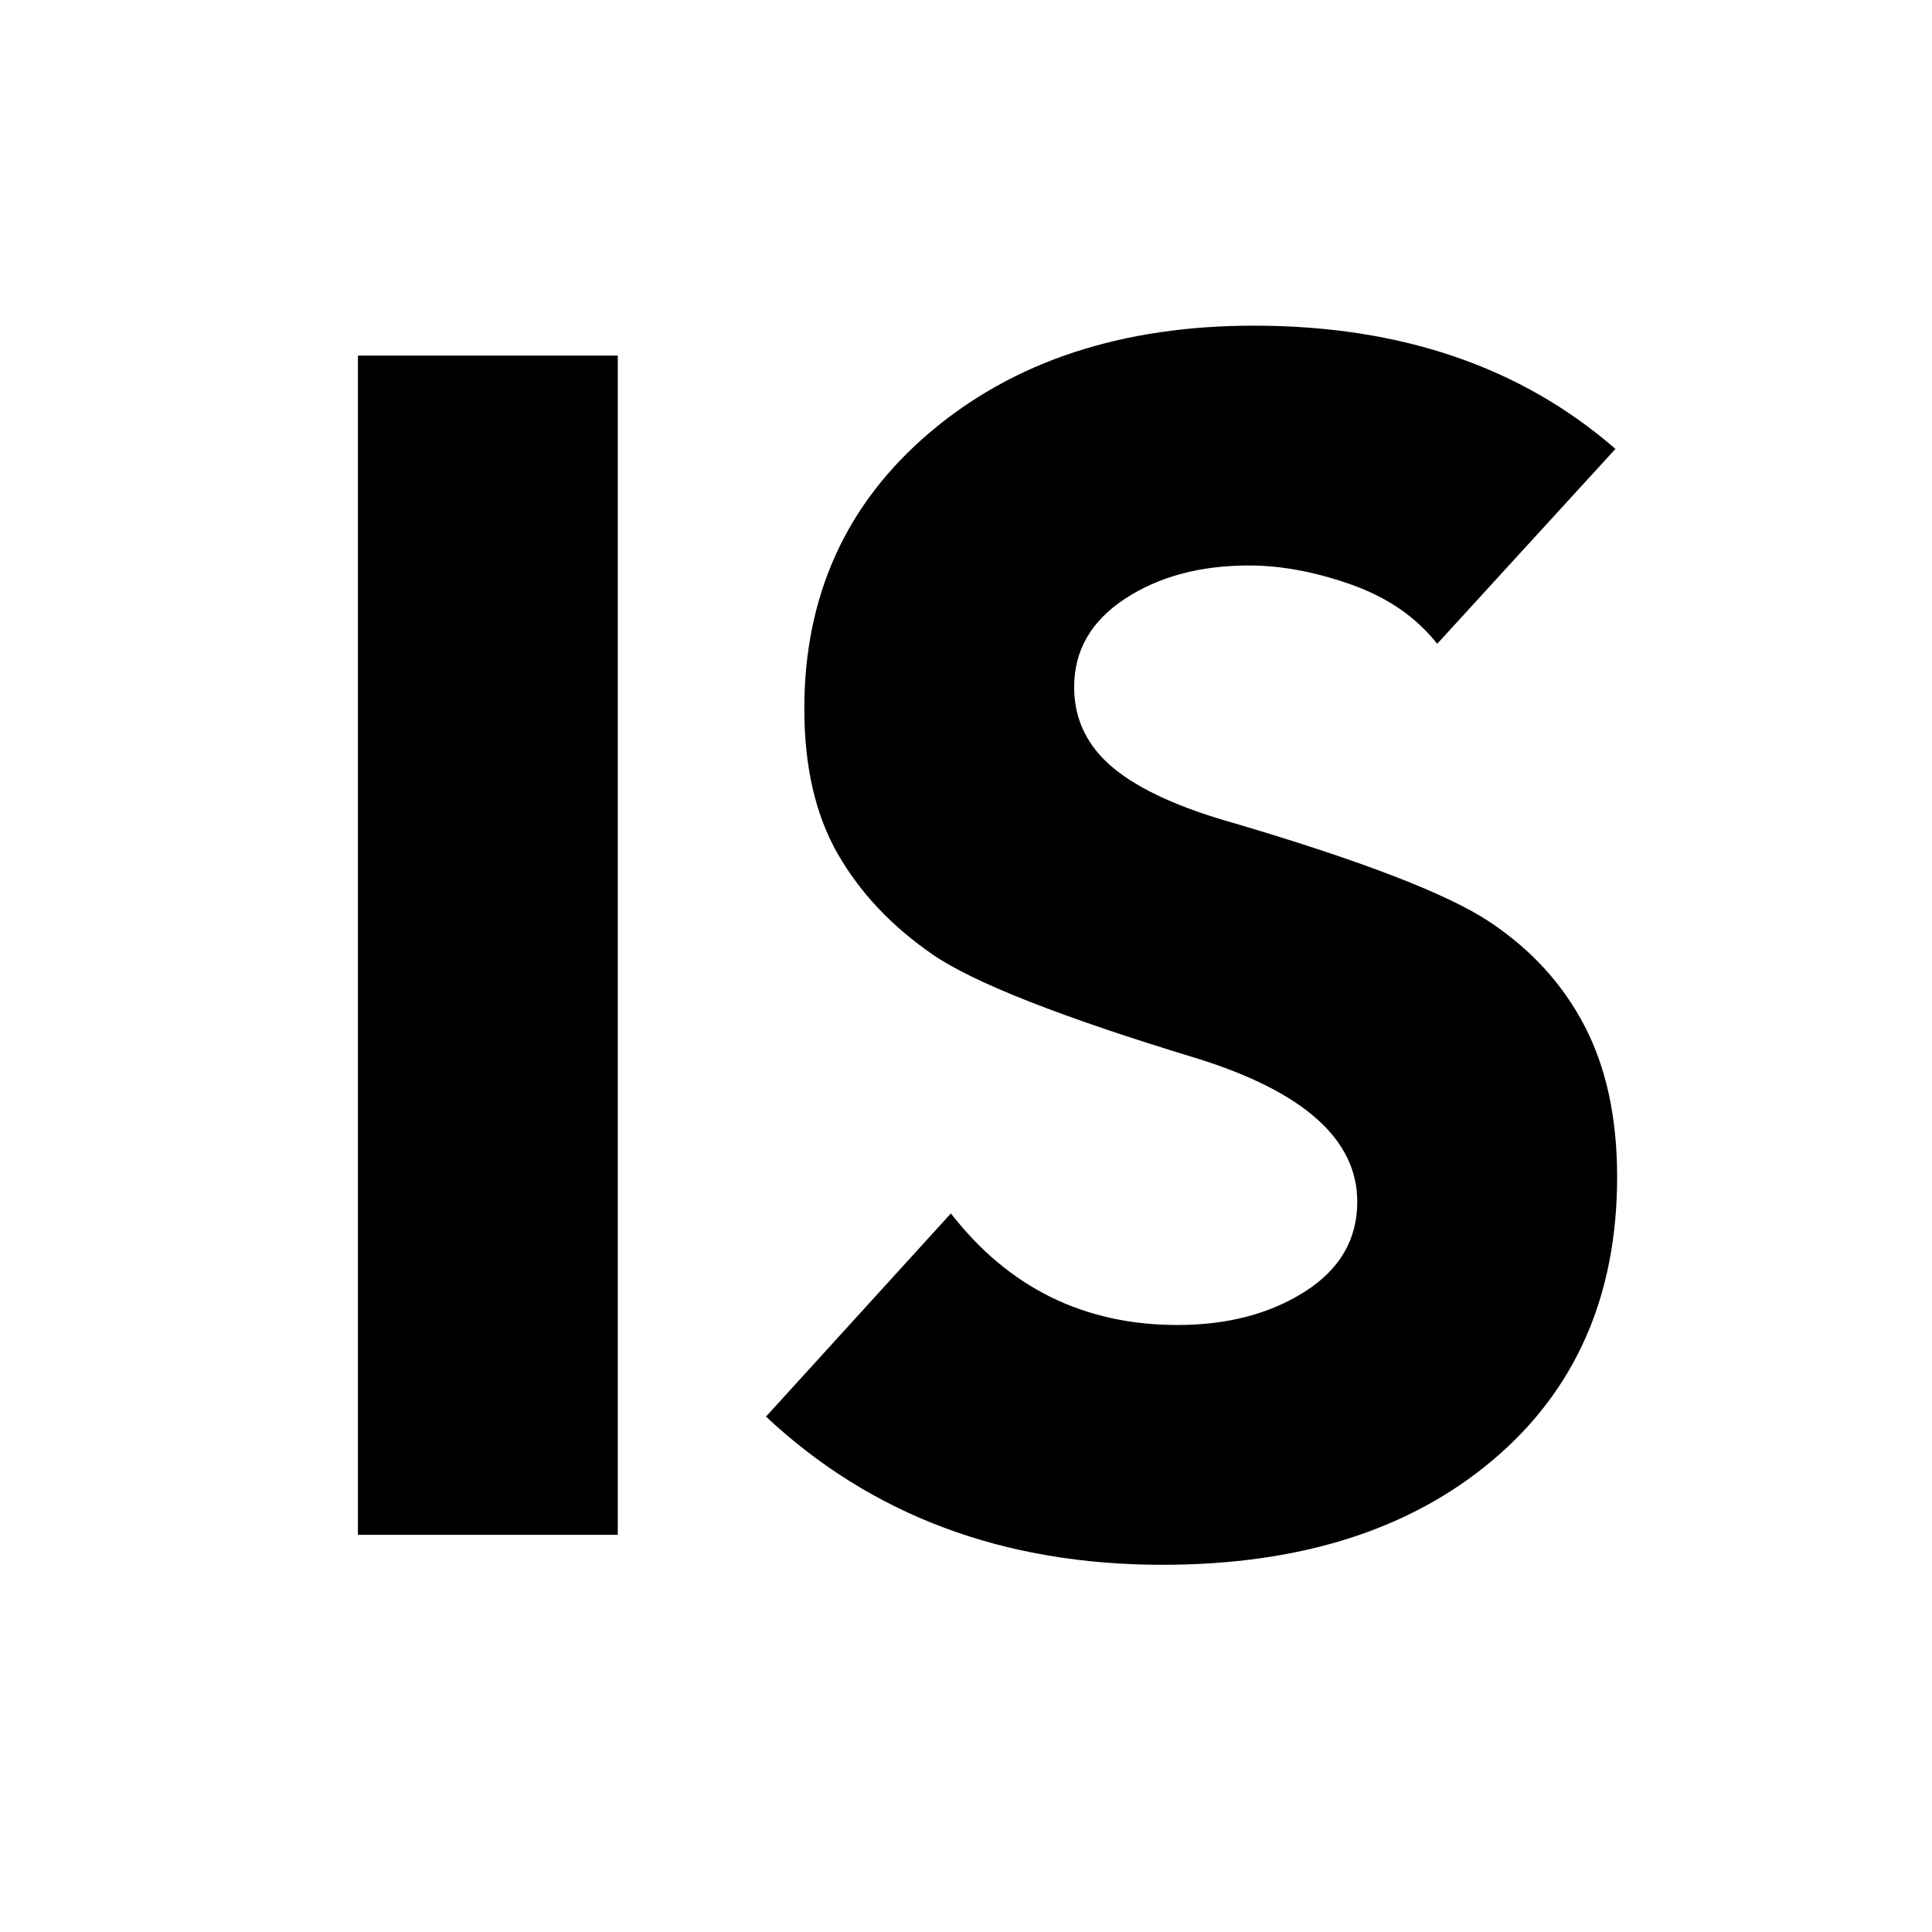 <svg xmlns="http://www.w3.org/2000/svg" xmlns:xlink="http://www.w3.org/1999/xlink" width="500" zoomAndPan="magnify" viewBox="0 0 375 375" height="500" preserveAspectRatio="xMidYMid meet" version="1.0"><defs><g/></defs><rect x="-37.5" width="450" fill="#ffffff" y="-37.5" height="450" fill-opacity="1"/><rect x="-37.5" width="450" fill="#ffffff" y="-37.5" height="450" fill-opacity="1"/><g fill="#000000" fill-opacity="1"><g transform="translate(46.849, 297.914)"><g><path d="M 73.062 -228.891 L 73.062 0 L 22.625 0 L 22.625 -228.891 Z M 73.062 -228.891 "/></g></g></g><g fill="#000000" fill-opacity="1"><g transform="translate(142.539, 297.914)"><g><path d="M 100.859 -234.703 C 129.305 -234.703 152.691 -226.727 171.016 -210.781 L 136.422 -172.953 C 132.328 -178.129 126.773 -181.957 119.766 -184.438 C 112.766 -186.914 106.141 -188.156 99.891 -188.156 C 90.41 -188.156 82.383 -186 75.812 -181.688 C 69.238 -177.375 65.953 -171.66 65.953 -164.547 C 65.953 -158.297 68.484 -153.066 73.547 -148.859 C 78.609 -144.66 86.531 -141.055 97.312 -138.047 C 122.094 -130.711 138.523 -124.352 146.609 -118.969 C 154.691 -113.582 160.832 -106.848 165.031 -98.766 C 169.238 -90.68 171.344 -80.926 171.344 -69.5 C 171.344 -46.445 163.312 -28.129 147.25 -14.547 C 131.195 -0.973 109.805 5.812 83.078 5.812 C 52.266 5.812 26.617 -3.773 6.141 -22.953 L 42.031 -62.391 C 53.238 -47.953 67.895 -40.734 86 -40.734 C 95.695 -40.734 103.938 -42.891 110.719 -47.203 C 117.508 -51.516 120.906 -57.332 120.906 -64.656 C 120.906 -76.727 110.562 -85.992 89.875 -92.453 C 63.582 -100.43 46.445 -107.164 38.469 -112.656 C 30.5 -118.156 24.359 -124.676 20.047 -132.219 C 15.734 -139.758 13.578 -149.133 13.578 -160.344 C 13.578 -182.332 21.711 -200.223 37.984 -214.016 C 54.254 -227.805 75.211 -234.703 100.859 -234.703 Z M 100.859 -234.703 "/></g></g></g></svg>